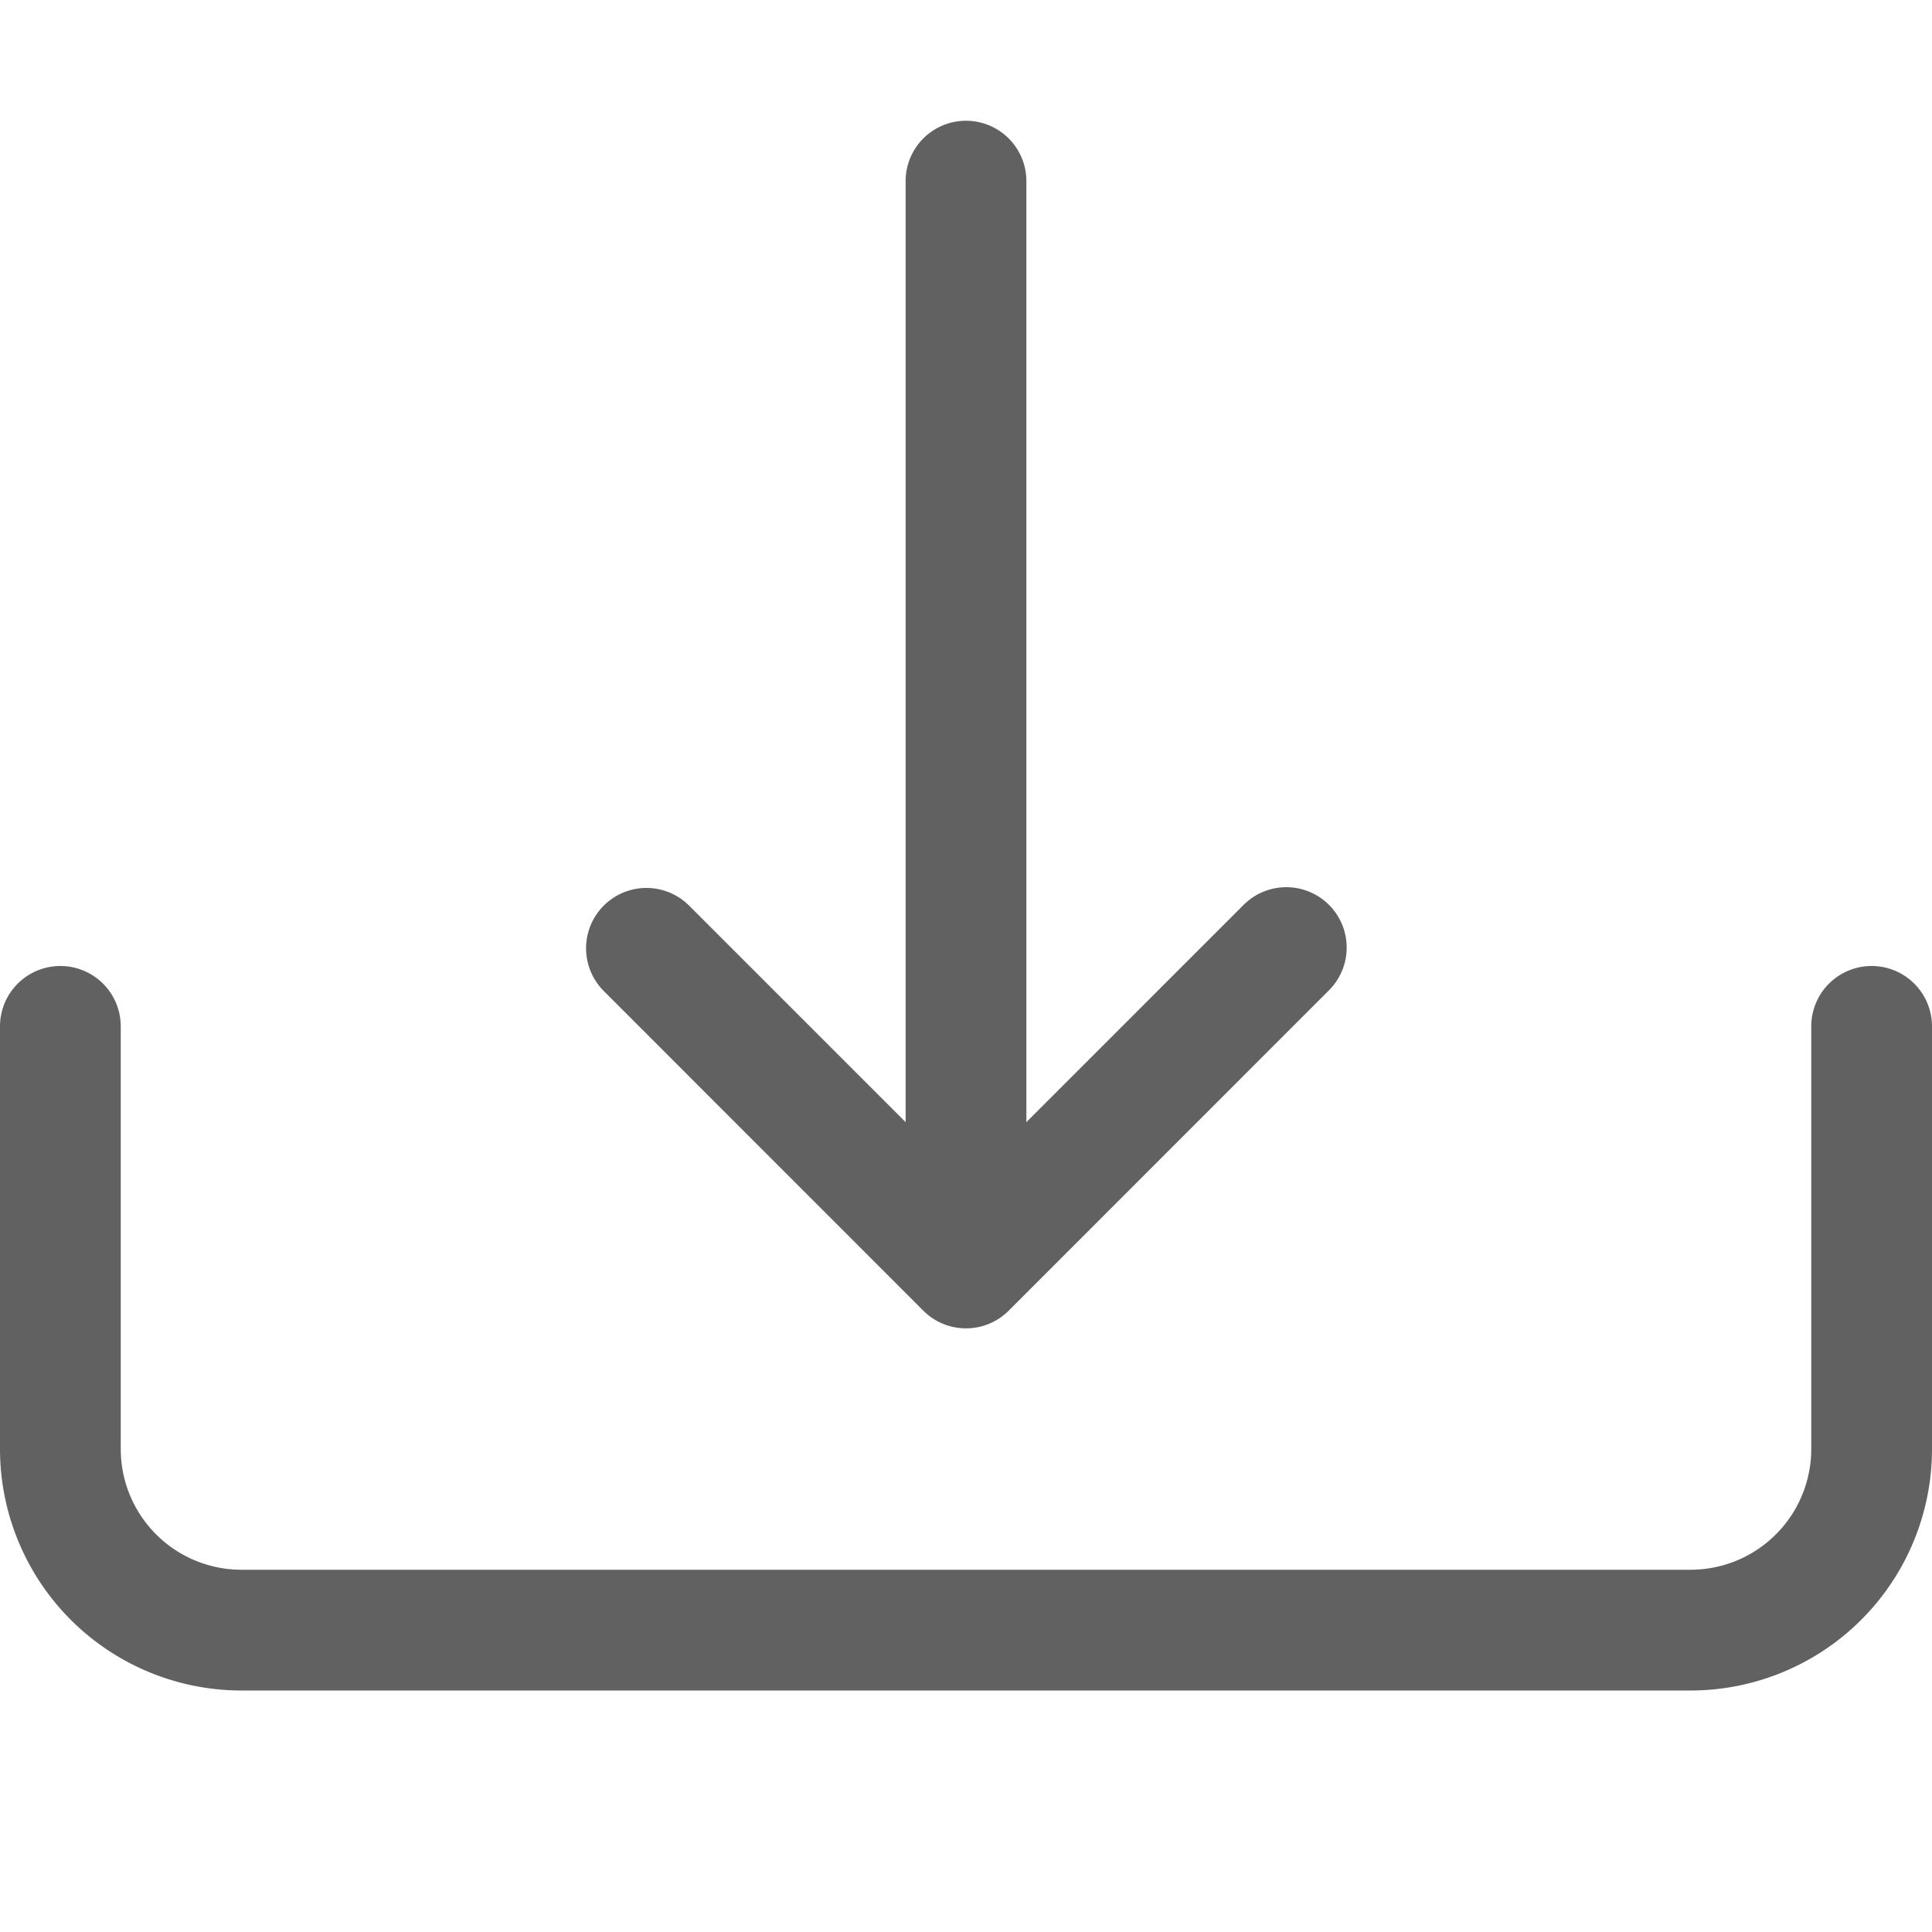 <svg width="1em" height="1em" viewBox="0 0 16 16" class="bi bi-download" fill="#626161" xmlns="http://www.w3.org/2000/svg">
  <path fill-rule="evenodd" d="M.5 8a.5.5 0 0 1 .5.5V12a1 1 0 0 0 1 1h12a1 1 0 0 0 1-1V8.5a.5.5 0 0 1 1 0V12a2 2 0 0 1-2 2H2a2 2 0 0 1-2-2V8.5A.5.5 0 0 1 .5 8z"/>
  <path fill-rule="evenodd" d="M5 7.5a.5.5 0 0 1 .707 0L8 9.793 10.293 7.5a.5.5 0 1 1 .707.707l-2.646 2.647a.5.5 0 0 1-.708 0L5 8.207A.5.5 0 0 1 5 7.5z"/>
  <path fill-rule="evenodd" d="M8 1a.5.5 0 0 1 .5.5v8a.5.5 0 0 1-1 0v-8A.5.5 0 0 1 8 1z"/>
</svg>